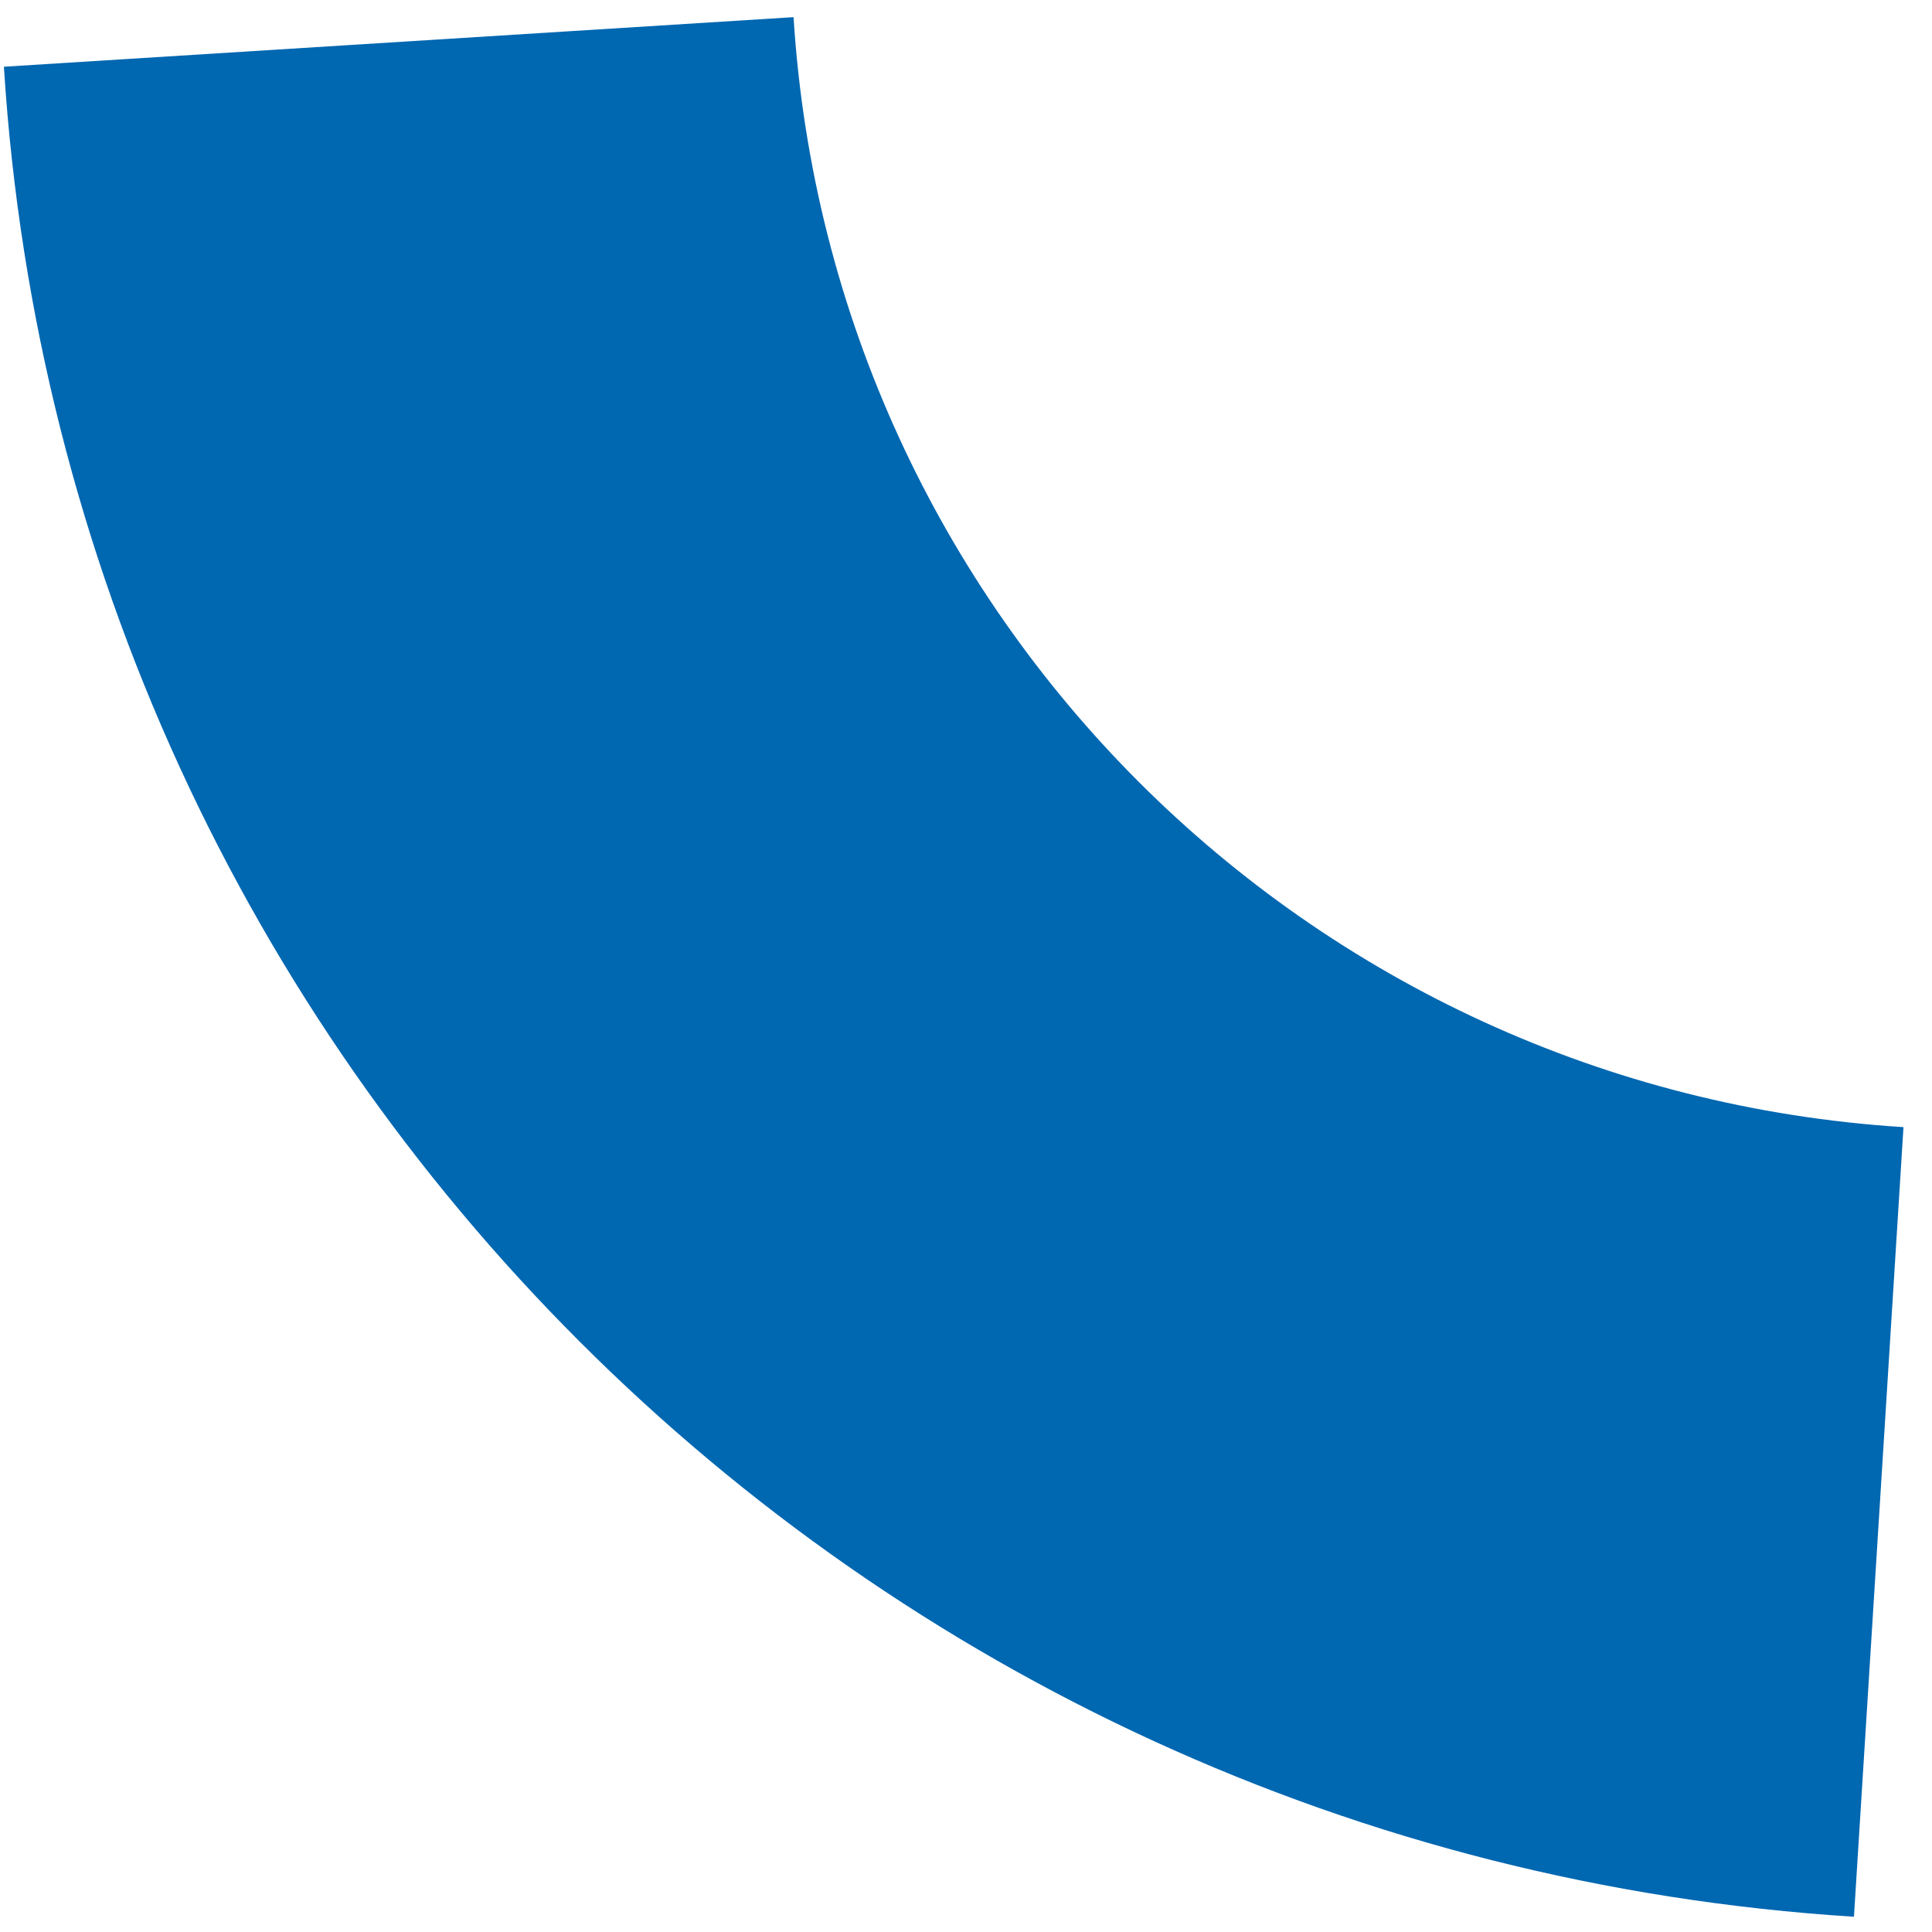 <svg xmlns="http://www.w3.org/2000/svg" width="50px" height="50px" viewBox="0 0 50 50" fill="none" aria-hidden="true"><defs><linearGradient class="cerosgradient" data-cerosgradient="true" id="CerosGradient_idf7a0bb1e9" gradientUnits="userSpaceOnUse" x1="50%" y1="100%" x2="50%" y2="0%"><stop offset="0%" stop-color="#d1d1d1"/><stop offset="100%" stop-color="#d1d1d1"/></linearGradient><linearGradient/></defs>
<path fill-rule="evenodd" clip-rule="evenodd" d="M47.98 49.605C22.241 47.988 1.719 27.473 0.101 1.727L20.537 0.444C21.505 15.889 33.818 28.201 49.262 29.17L47.98 49.605Z" fill="#0067B1"/>
</svg>